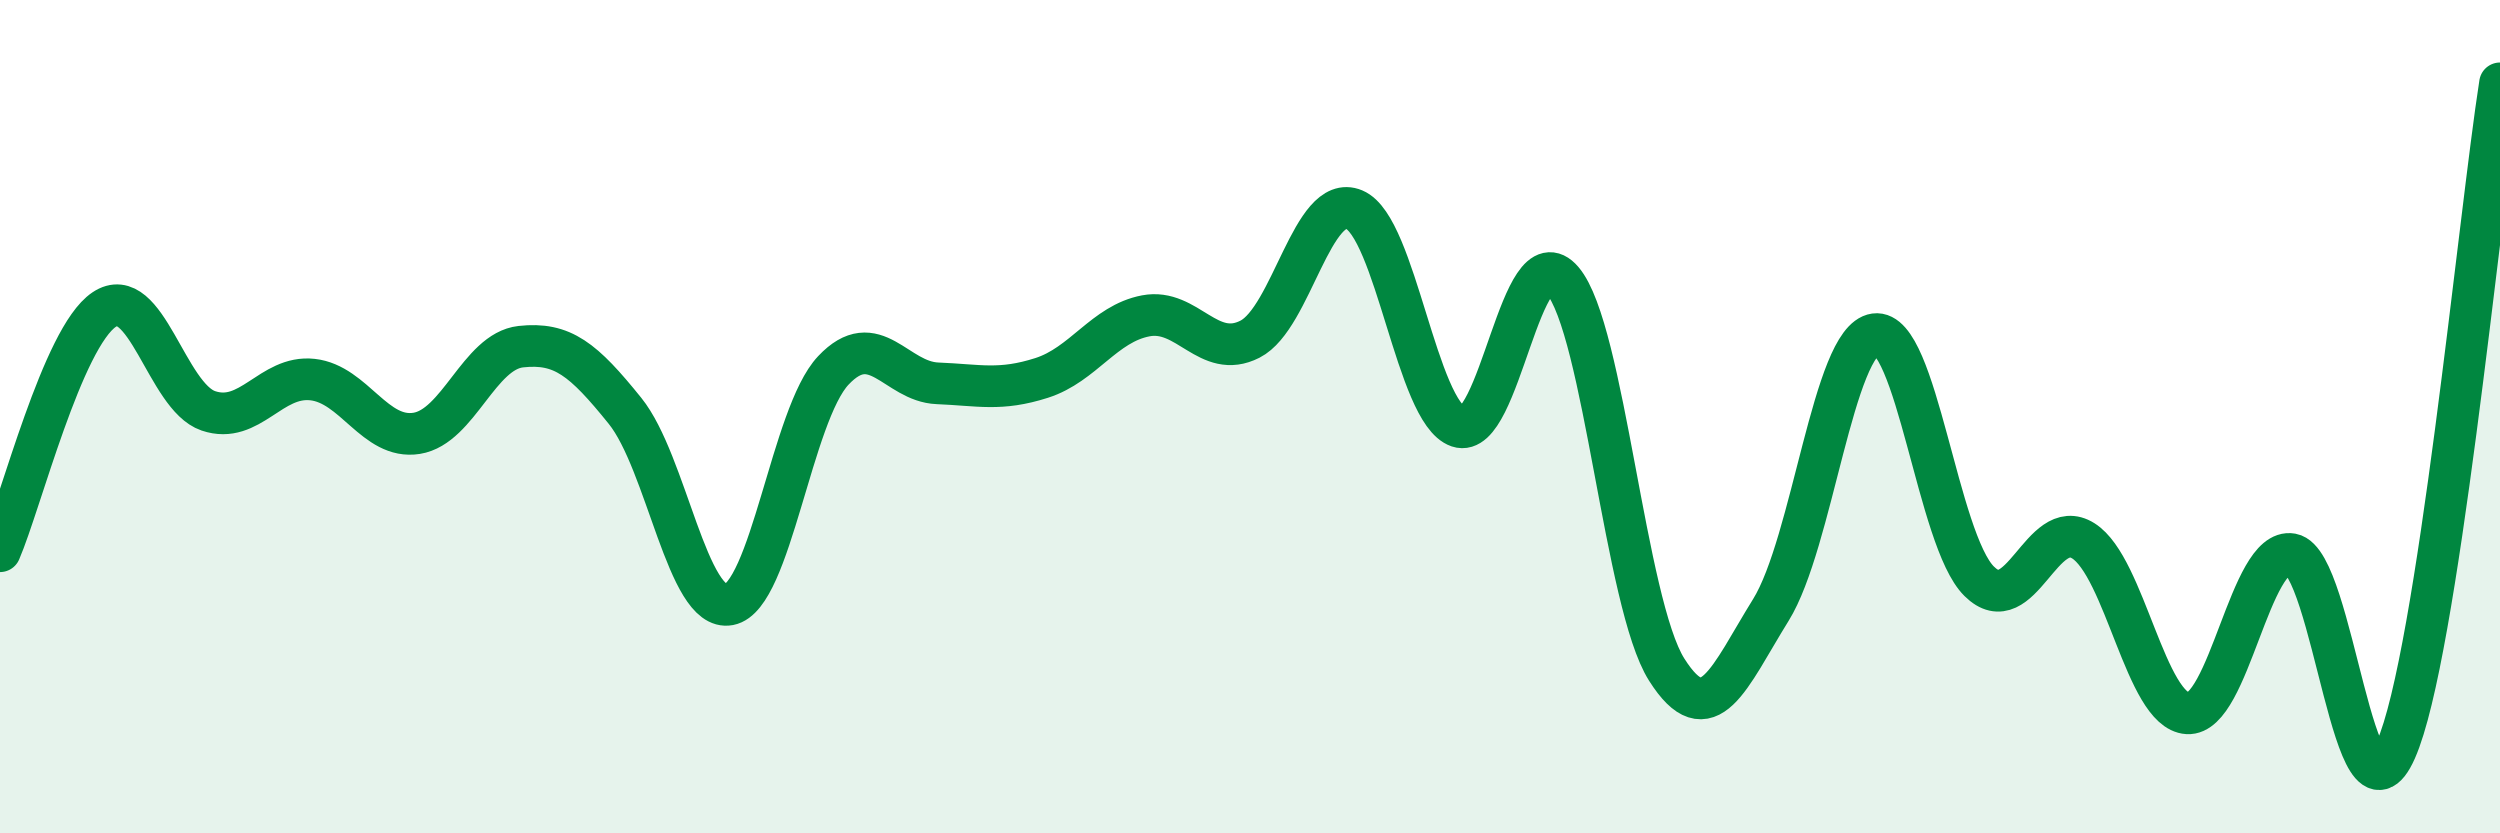 
    <svg width="60" height="20" viewBox="0 0 60 20" xmlns="http://www.w3.org/2000/svg">
      <path
        d="M 0,13.23 C 0.5,12.07 1.5,8.1 2.5,7.43 C 3.5,6.76 4,9.52 5,9.86 C 6,10.2 6.5,9 7.5,9.11 C 8.5,9.22 9,10.56 10,10.4 C 11,10.24 11.5,8.43 12.5,8.32 C 13.5,8.21 14,8.62 15,9.86 C 16,11.1 16.5,14.7 17.5,14.51 C 18.5,14.32 19,9.95 20,8.89 C 21,7.83 21.5,9.16 22.5,9.2 C 23.5,9.24 24,9.39 25,9.07 C 26,8.75 26.5,7.77 27.5,7.58 C 28.5,7.39 29,8.65 30,8.14 C 31,7.63 31.5,4.61 32.5,5.03 C 33.5,5.45 34,9.9 35,10.24 C 36,10.58 36.5,5.56 37.5,6.73 C 38.5,7.9 39,14.49 40,16.07 C 41,17.65 41.5,16.25 42.5,14.64 C 43.5,13.03 44,8.16 45,8.02 C 46,7.88 46.5,12.96 47.5,13.95 C 48.5,14.94 49,12.35 50,12.98 C 51,13.61 51.5,17.06 52.5,17.12 C 53.5,17.18 54,13.12 55,13.3 C 56,13.48 56.5,20.26 57.5,18 C 58.5,15.74 59.5,5.2 60,2L60 20L0 20Z"
        fill="#008740"
        opacity="0.1"
        stroke-linecap="round"
        stroke-linejoin="round"
      />
      <path
        d="M 0,13.23 C 0.5,12.07 1.5,8.1 2.5,7.43 C 3.5,6.76 4,9.52 5,9.86 C 6,10.2 6.5,9 7.5,9.11 C 8.5,9.22 9,10.56 10,10.4 C 11,10.24 11.5,8.43 12.5,8.32 C 13.5,8.21 14,8.62 15,9.86 C 16,11.1 16.5,14.7 17.5,14.51 C 18.5,14.32 19,9.95 20,8.89 C 21,7.83 21.5,9.16 22.5,9.2 C 23.5,9.24 24,9.39 25,9.07 C 26,8.75 26.5,7.77 27.5,7.58 C 28.5,7.39 29,8.65 30,8.14 C 31,7.63 31.5,4.61 32.5,5.03 C 33.5,5.45 34,9.9 35,10.24 C 36,10.58 36.5,5.56 37.5,6.73 C 38.5,7.9 39,14.49 40,16.07 C 41,17.65 41.5,16.25 42.5,14.64 C 43.5,13.03 44,8.16 45,8.02 C 46,7.88 46.5,12.96 47.5,13.95 C 48.5,14.94 49,12.35 50,12.98 C 51,13.61 51.5,17.06 52.5,17.12 C 53.5,17.18 54,13.12 55,13.3 C 56,13.48 56.5,20.26 57.5,18 C 58.5,15.74 59.5,5.2 60,2"
        stroke="#008740"
        stroke-width="1"
        fill="none"
        stroke-linecap="round"
        stroke-linejoin="round"
      />
    </svg>
  